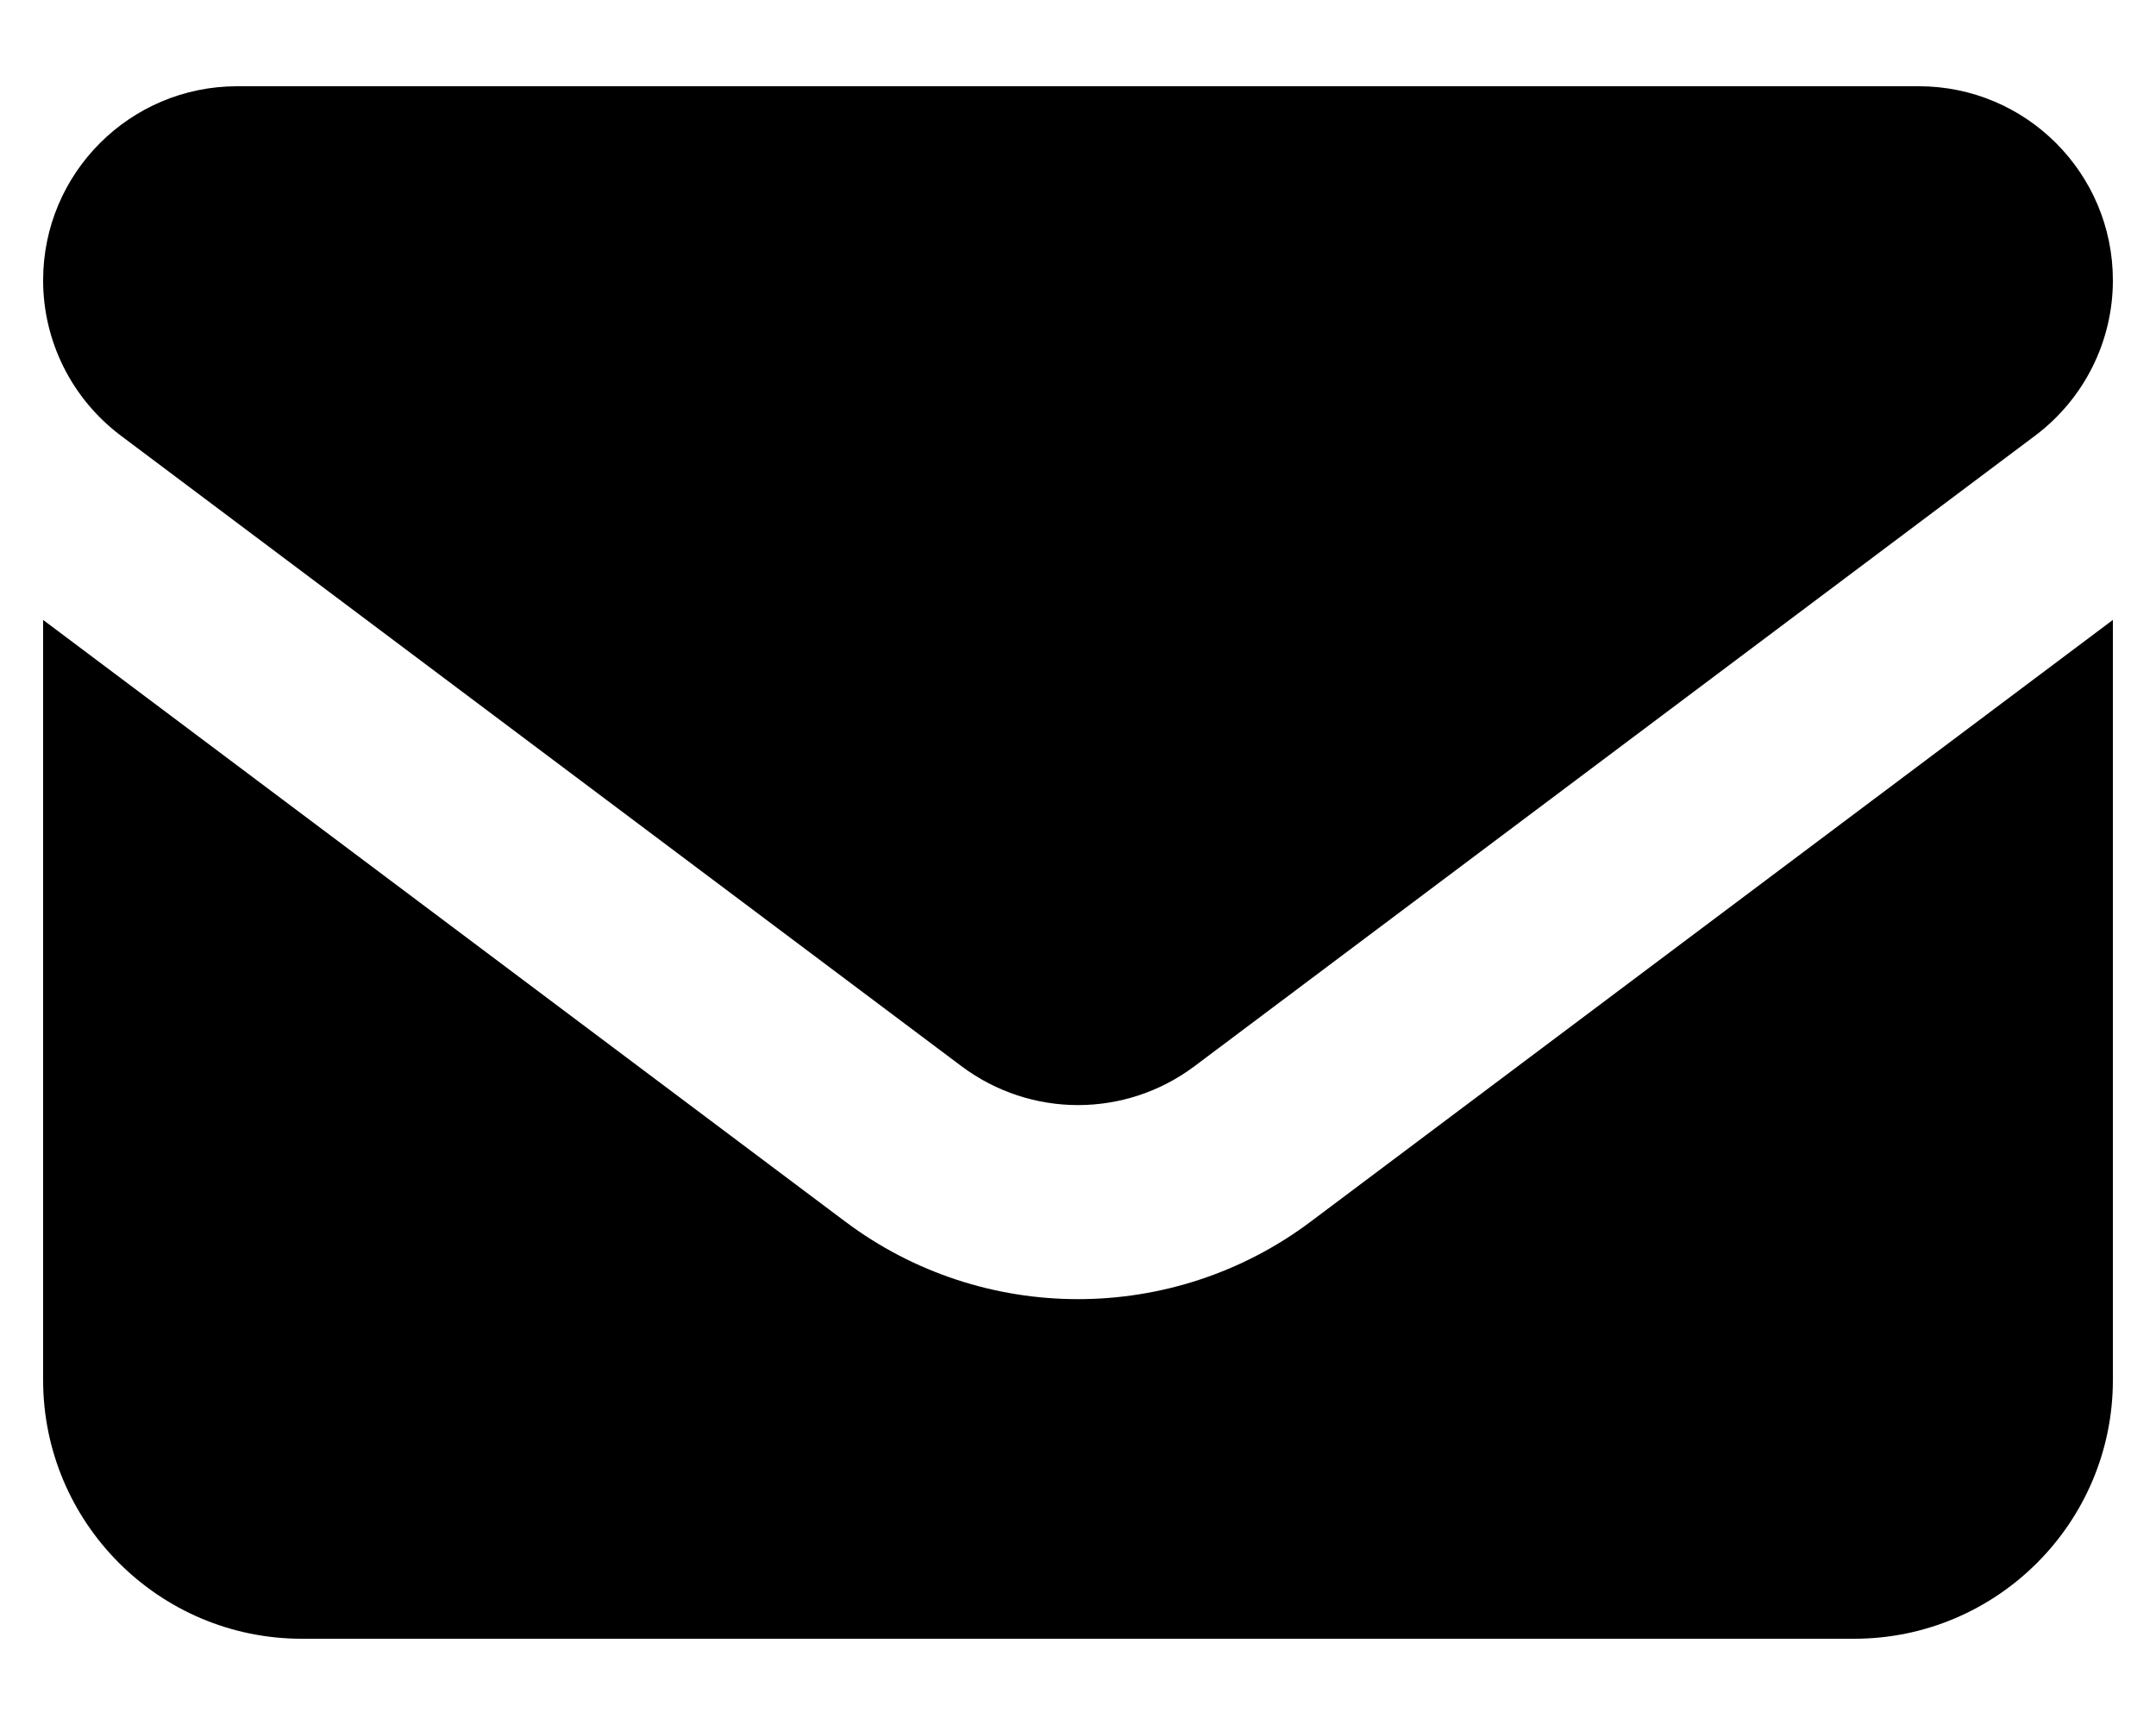 <svg width="10" height="8" viewBox="0 0 10 8" fill="none" xmlns="http://www.w3.org/2000/svg">
<path d="M1.1 0.4C0.603 0.4 0.2 0.803 0.2 1.3C0.2 1.583 0.333 1.849 0.56 2.02L4.46 4.945C4.781 5.185 5.219 5.185 5.54 4.945L9.44 2.02C9.667 1.849 9.8 1.583 9.8 1.3C9.8 0.803 9.397 0.4 8.9 0.4H1.1ZM0.2 2.875V6.4C0.2 7.062 0.738 7.6 1.4 7.6H8.6C9.262 7.6 9.8 7.062 9.8 6.4V2.875L6.08 5.665C5.441 6.145 4.559 6.145 3.92 5.665L0.2 2.875Z" fill="black"/>
</svg>

